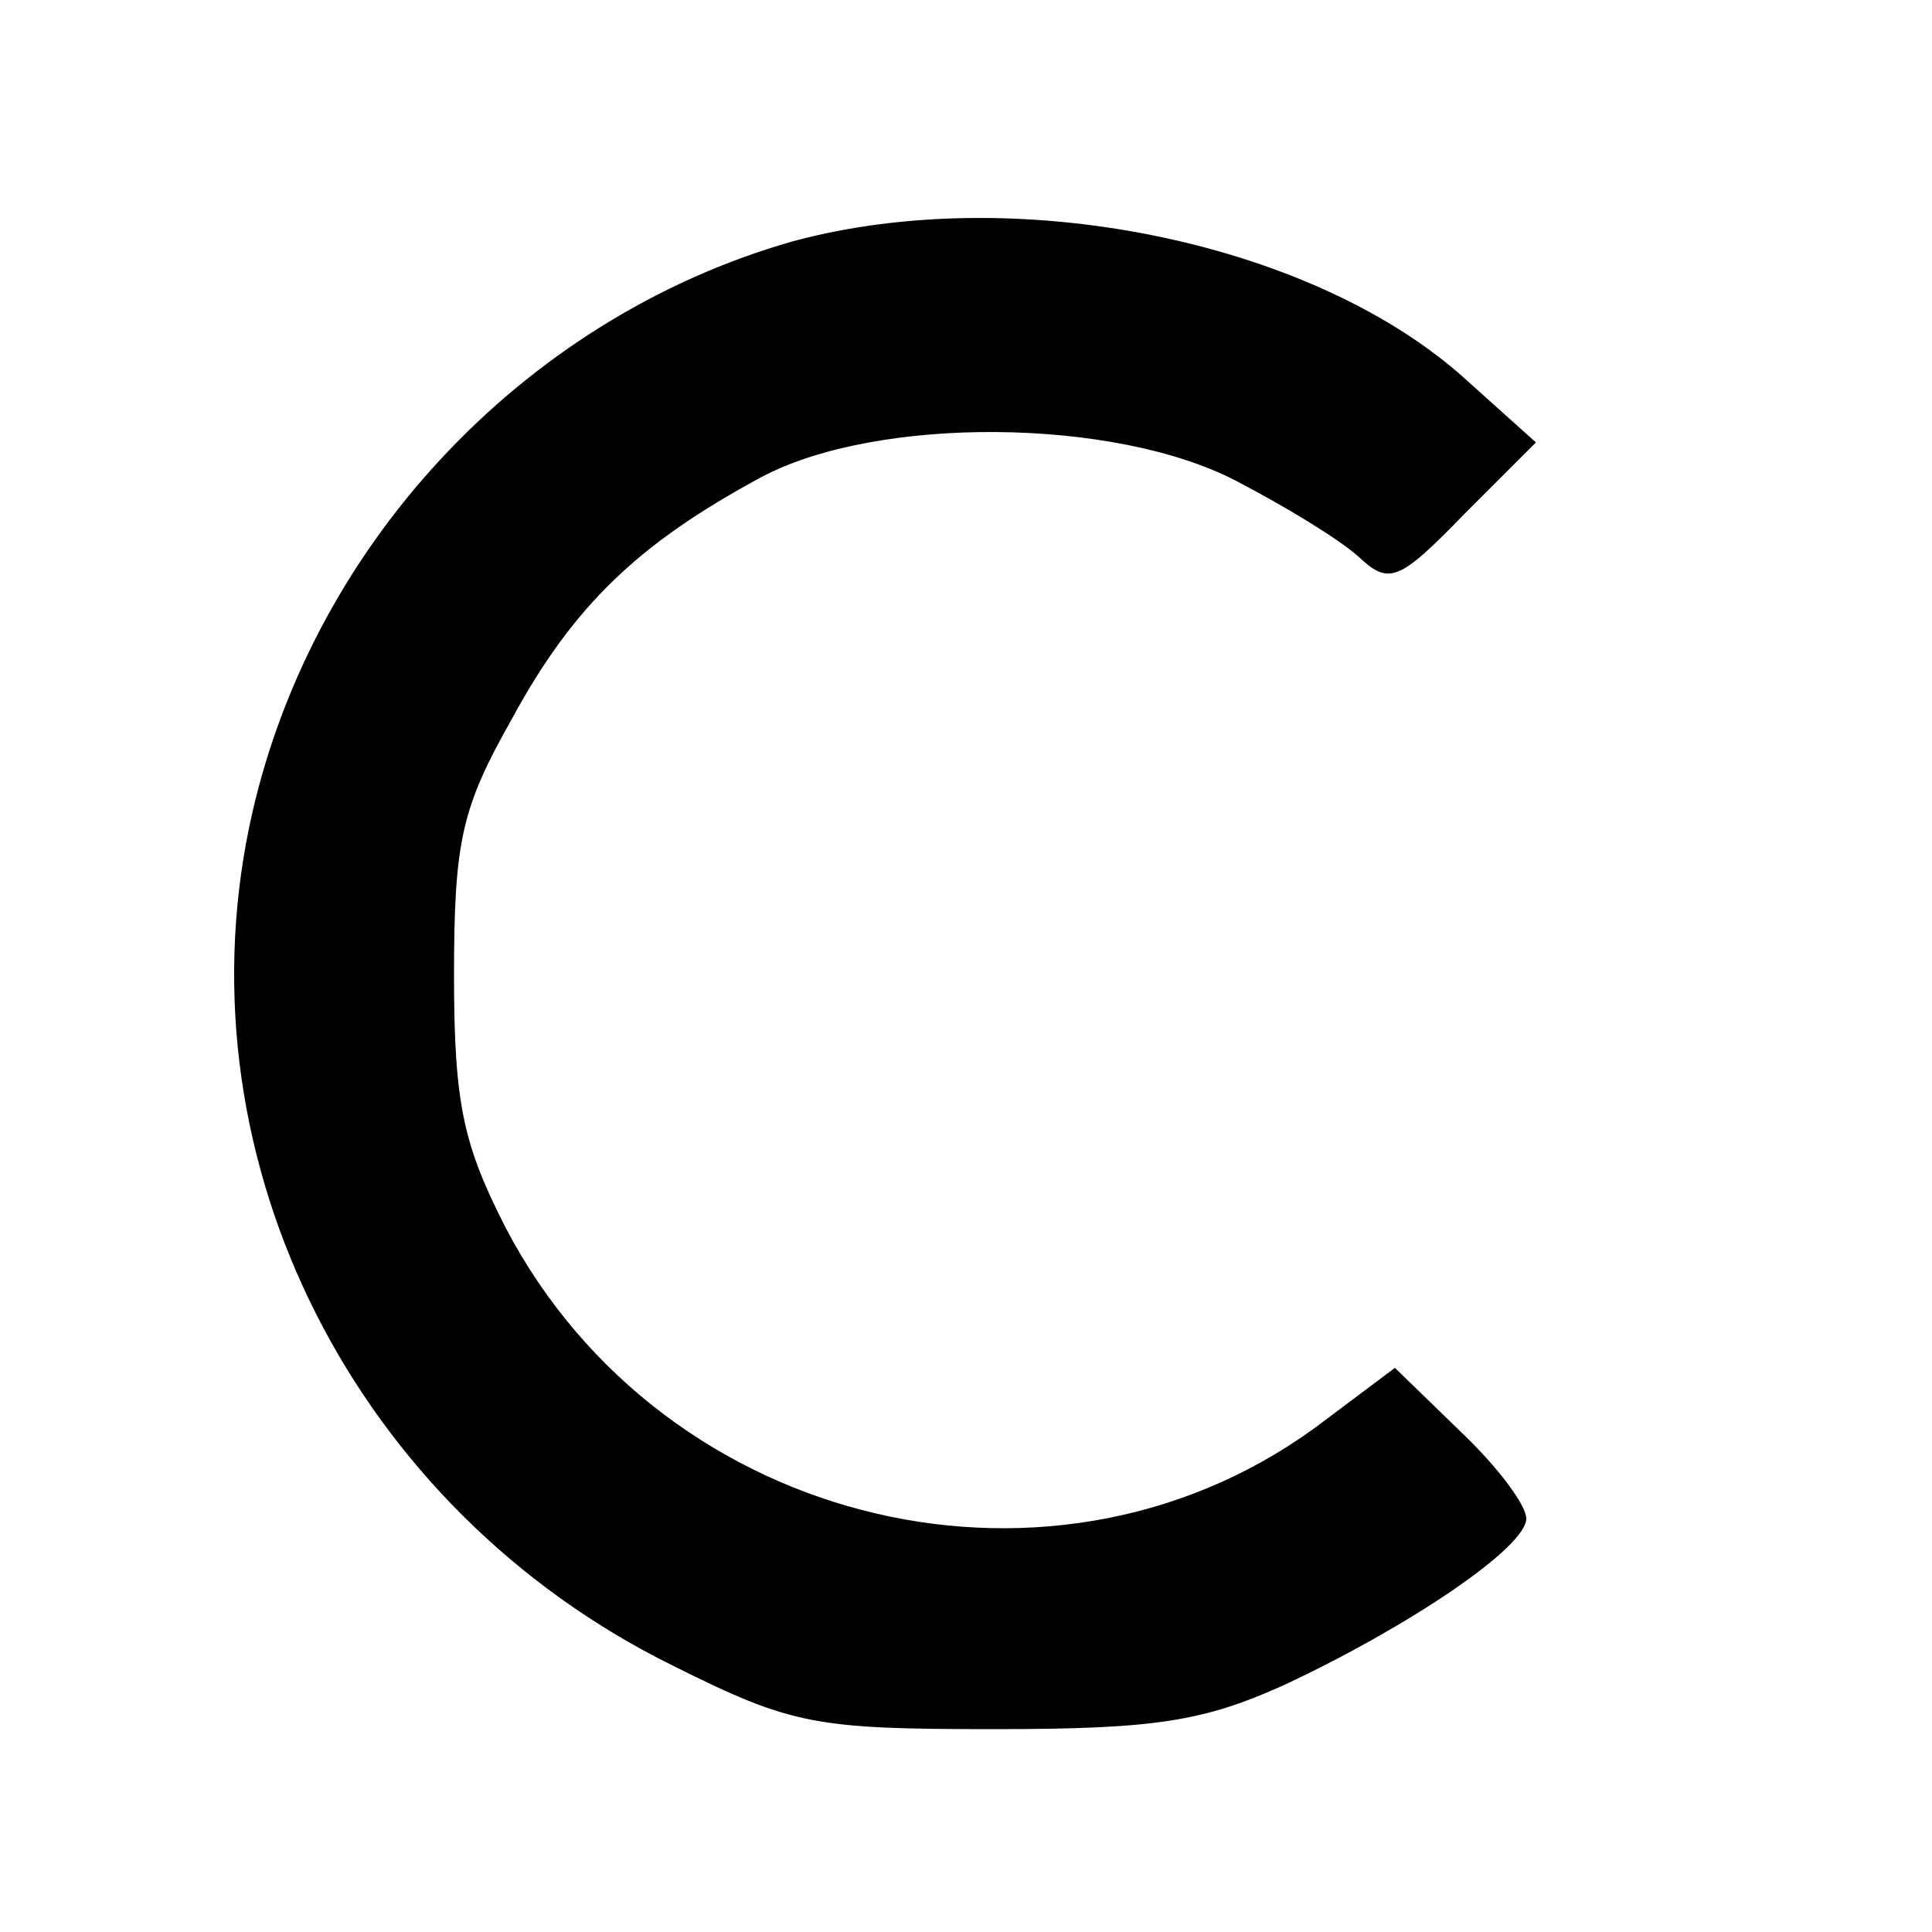 <?xml version="1.0" standalone="no"?>
<!DOCTYPE svg PUBLIC "-//W3C//DTD SVG 20010904//EN"
 "http://www.w3.org/TR/2001/REC-SVG-20010904/DTD/svg10.dtd">
<svg version="1.0" xmlns="http://www.w3.org/2000/svg"
 width="100pt" height="100pt" viewBox="0 0 100 100"
 preserveAspectRatio="xMidYMid meet">
<g transform="translate(0,100) scale(0.1,-0.1)"
fill="#000000" stroke="none">
<path d="M410 875 c-140 -40 -251 -159 -281 -303 -36 -174 55 -353 219 -434
62 -31 74 -33 167 -33 83 0 108 4 150 23 64 30 125 71 125 86 0 7 -15 27 -34
45 l-34 33 -36 -27 c-137 -105 -342 -57 -424 99 -22 43 -27 64 -27 131 0 70 4
87 30 133 32 59 66 91 129 125 60 32 183 31 246 -2 25 -13 53 -30 63 -39 16
-15 21 -13 55 22 l37 37 -39 35 c-80 70 -232 100 -346 69z"/>
</g>
</svg>
